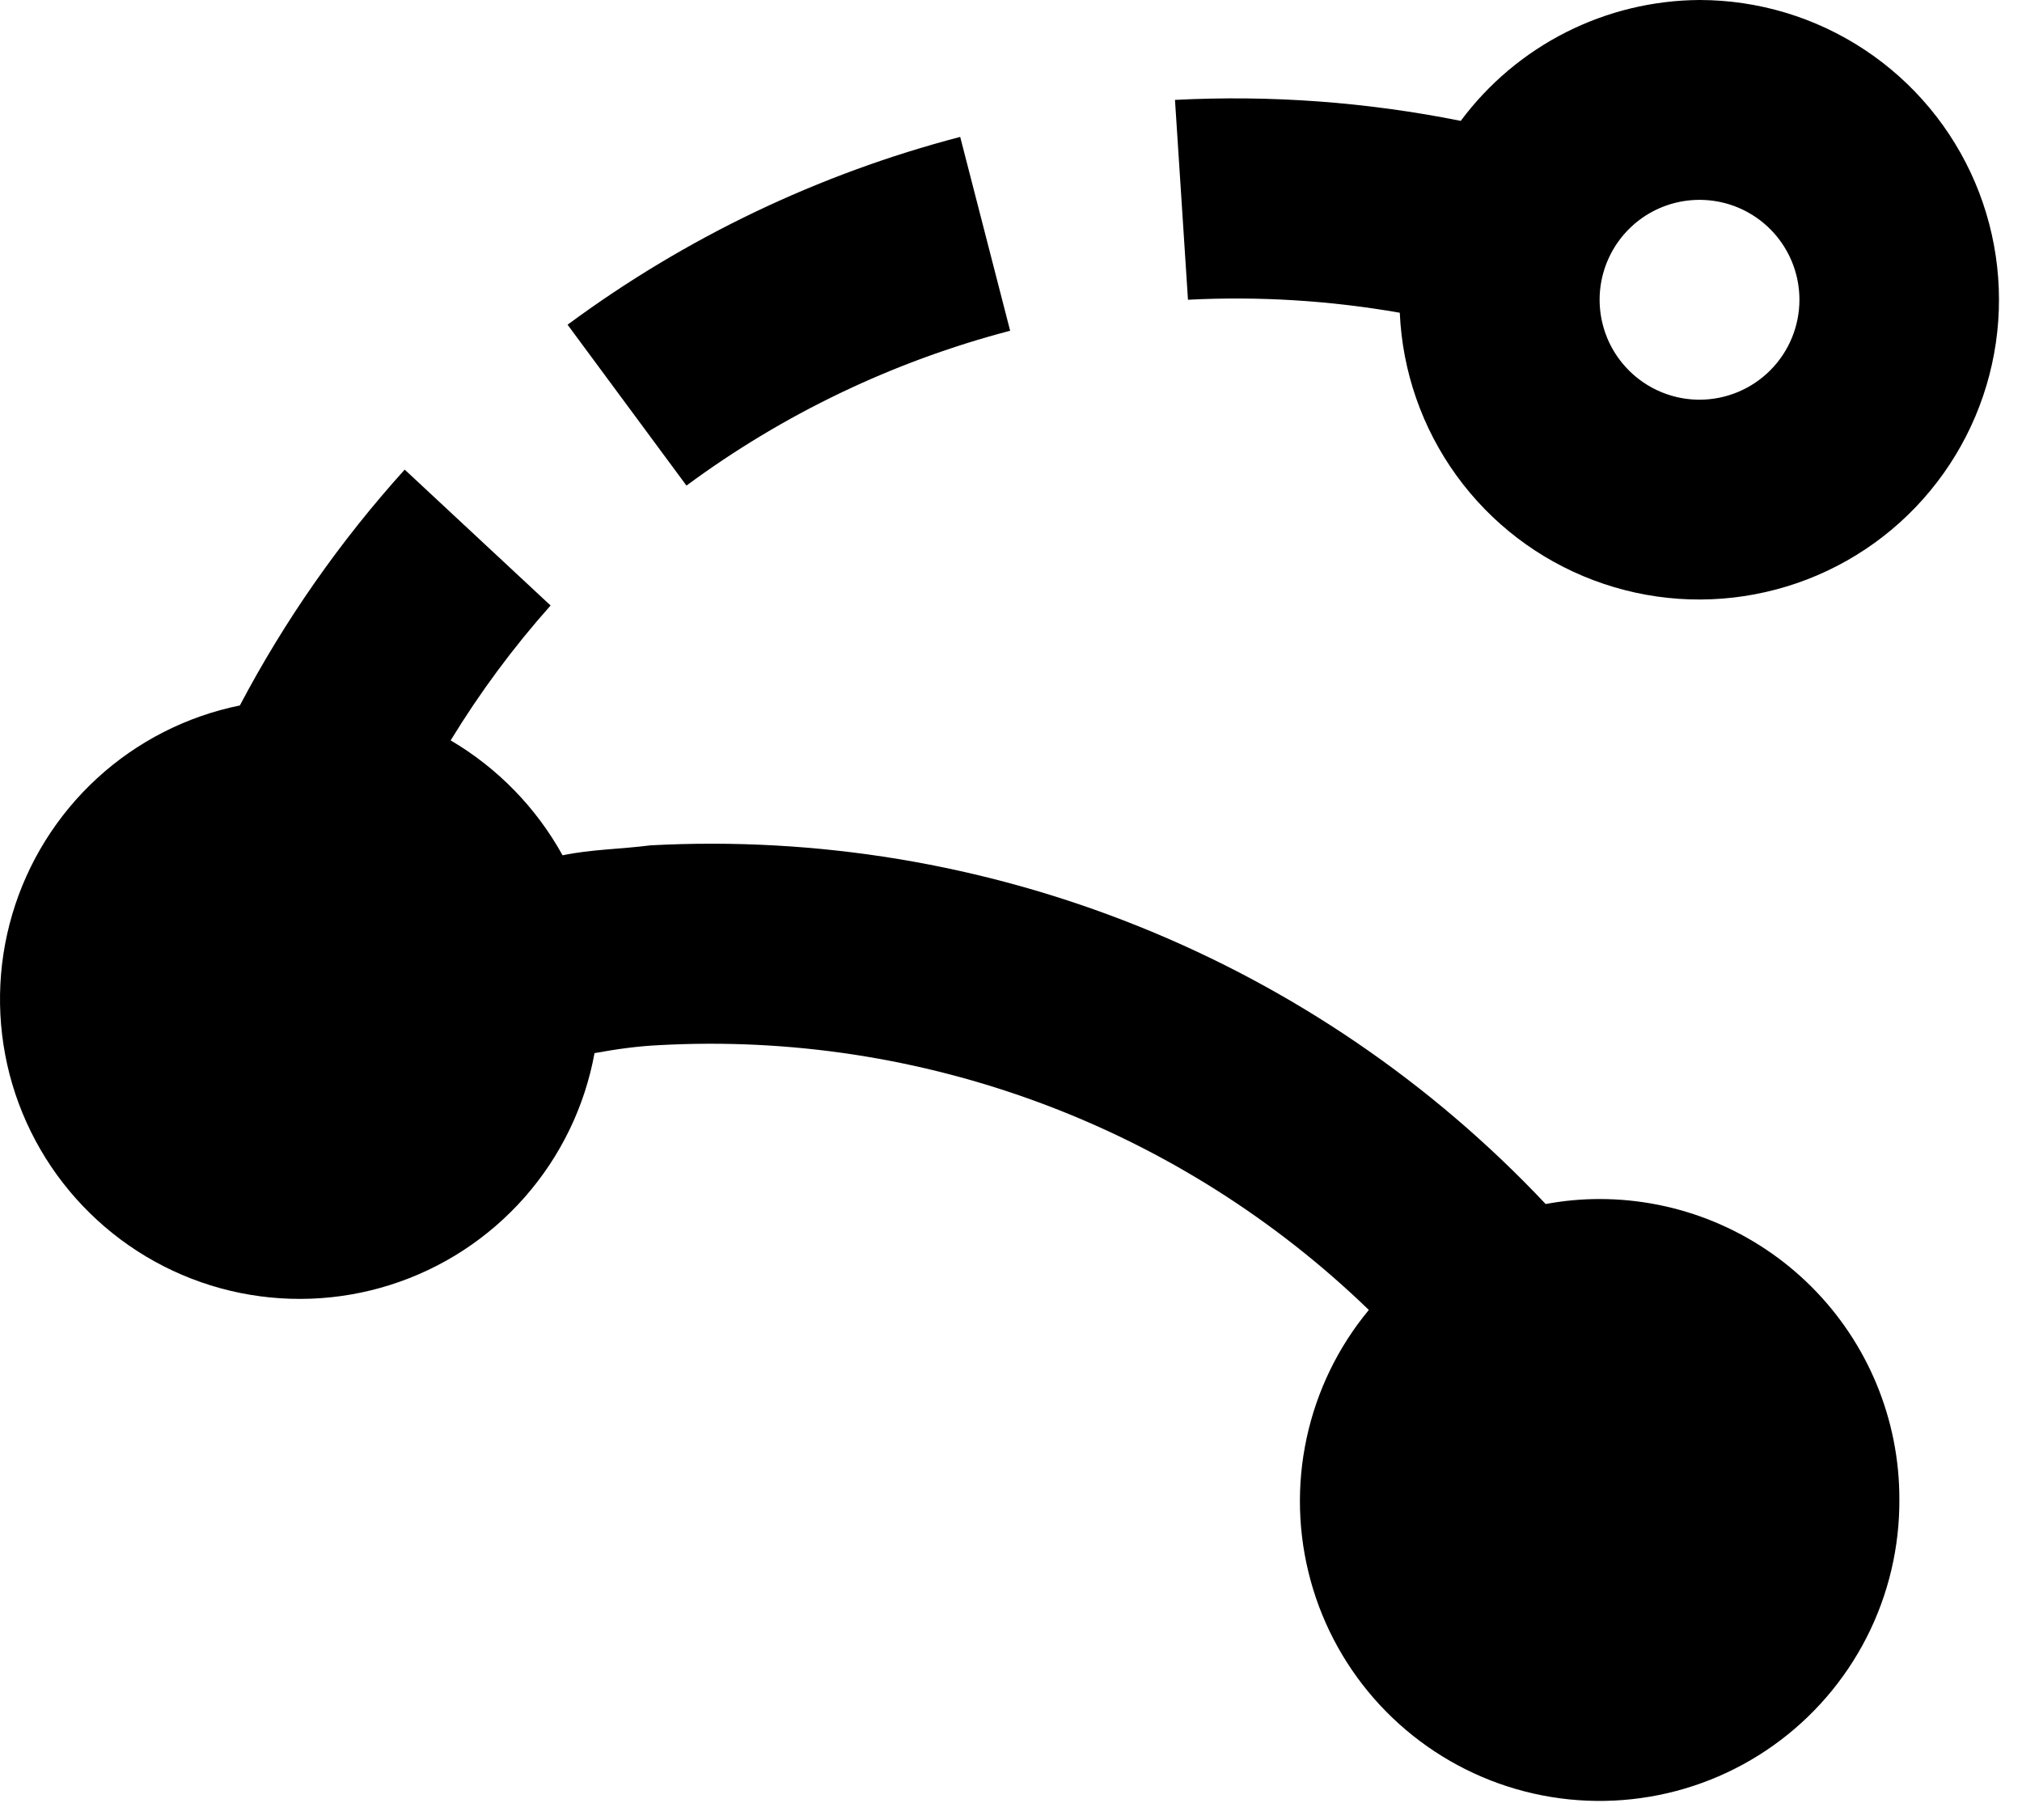 <svg width="40" height="36" viewBox="0 0 40 36" fill="none" xmlns="http://www.w3.org/2000/svg">
<path d="M33.621 0C32.702 0.005 31.797 0.224 30.977 0.639C30.157 1.054 29.445 1.654 28.897 2.391C27.038 2.018 25.139 1.878 23.244 1.976L23.501 5.929C24.903 5.857 26.309 5.944 27.691 6.186C27.742 7.347 28.132 8.467 28.813 9.407C29.494 10.348 30.437 11.068 31.524 11.477C32.611 11.887 33.794 11.969 34.927 11.711C36.06 11.455 37.092 10.871 37.896 10.032C38.699 9.193 39.239 8.137 39.448 6.995C39.657 5.852 39.525 4.673 39.07 3.605C38.614 2.536 37.855 1.625 36.886 0.984C35.918 0.343 34.782 0.001 33.621 0M33.621 7.906C33.23 7.906 32.848 7.79 32.523 7.573C32.198 7.355 31.944 7.047 31.795 6.686C31.645 6.324 31.606 5.927 31.682 5.544C31.759 5.16 31.947 4.808 32.223 4.532C32.499 4.255 32.852 4.067 33.235 3.991C33.618 3.915 34.016 3.954 34.377 4.103C34.738 4.253 35.047 4.506 35.264 4.831C35.481 5.156 35.597 5.538 35.597 5.929C35.597 6.453 35.389 6.956 35.018 7.327C34.648 7.697 34.145 7.906 33.621 7.906ZM13.58 9.605L11.228 6.423C13.557 4.701 16.193 3.44 18.995 2.708L19.983 6.542C17.674 7.147 15.5 8.186 13.58 9.605ZM37.574 29.646C37.581 30.6 37.359 31.541 36.925 32.391C36.491 33.24 35.859 33.972 35.082 34.525C34.305 35.078 33.406 35.435 32.461 35.566C31.517 35.698 30.555 35.599 29.656 35.28C28.758 34.96 27.95 34.428 27.301 33.73C26.651 33.031 26.18 32.186 25.928 31.267C25.675 30.347 25.647 29.38 25.848 28.448C26.048 27.515 26.47 26.645 27.079 25.911C25.226 24.119 23.024 22.728 20.609 21.827C18.195 20.926 15.62 20.533 13.046 20.673C12.611 20.693 12.196 20.752 11.761 20.831C11.568 21.89 11.089 22.876 10.377 23.684C9.666 24.491 8.748 25.09 7.722 25.415C6.696 25.741 5.6 25.78 4.553 25.531C3.506 25.281 2.547 24.751 1.779 23.997C1.01 23.244 0.461 22.295 0.19 21.254C-0.08 20.212 -0.062 19.116 0.243 18.084C0.548 17.052 1.128 16.122 1.921 15.394C2.714 14.666 3.691 14.168 4.745 13.954C5.633 12.269 6.729 10.702 8.006 9.289L10.892 11.977C10.154 12.805 9.493 13.698 8.915 14.645C9.844 15.191 10.608 15.976 11.129 16.918C11.702 16.799 12.256 16.799 12.868 16.721C16.158 16.545 19.447 17.089 22.505 18.315C25.564 19.54 28.318 21.417 30.577 23.816C30.929 23.75 31.286 23.717 31.644 23.717C33.217 23.717 34.725 24.342 35.837 25.454C36.949 26.566 37.574 28.074 37.574 29.646Z" fill="black"/>
</svg>
